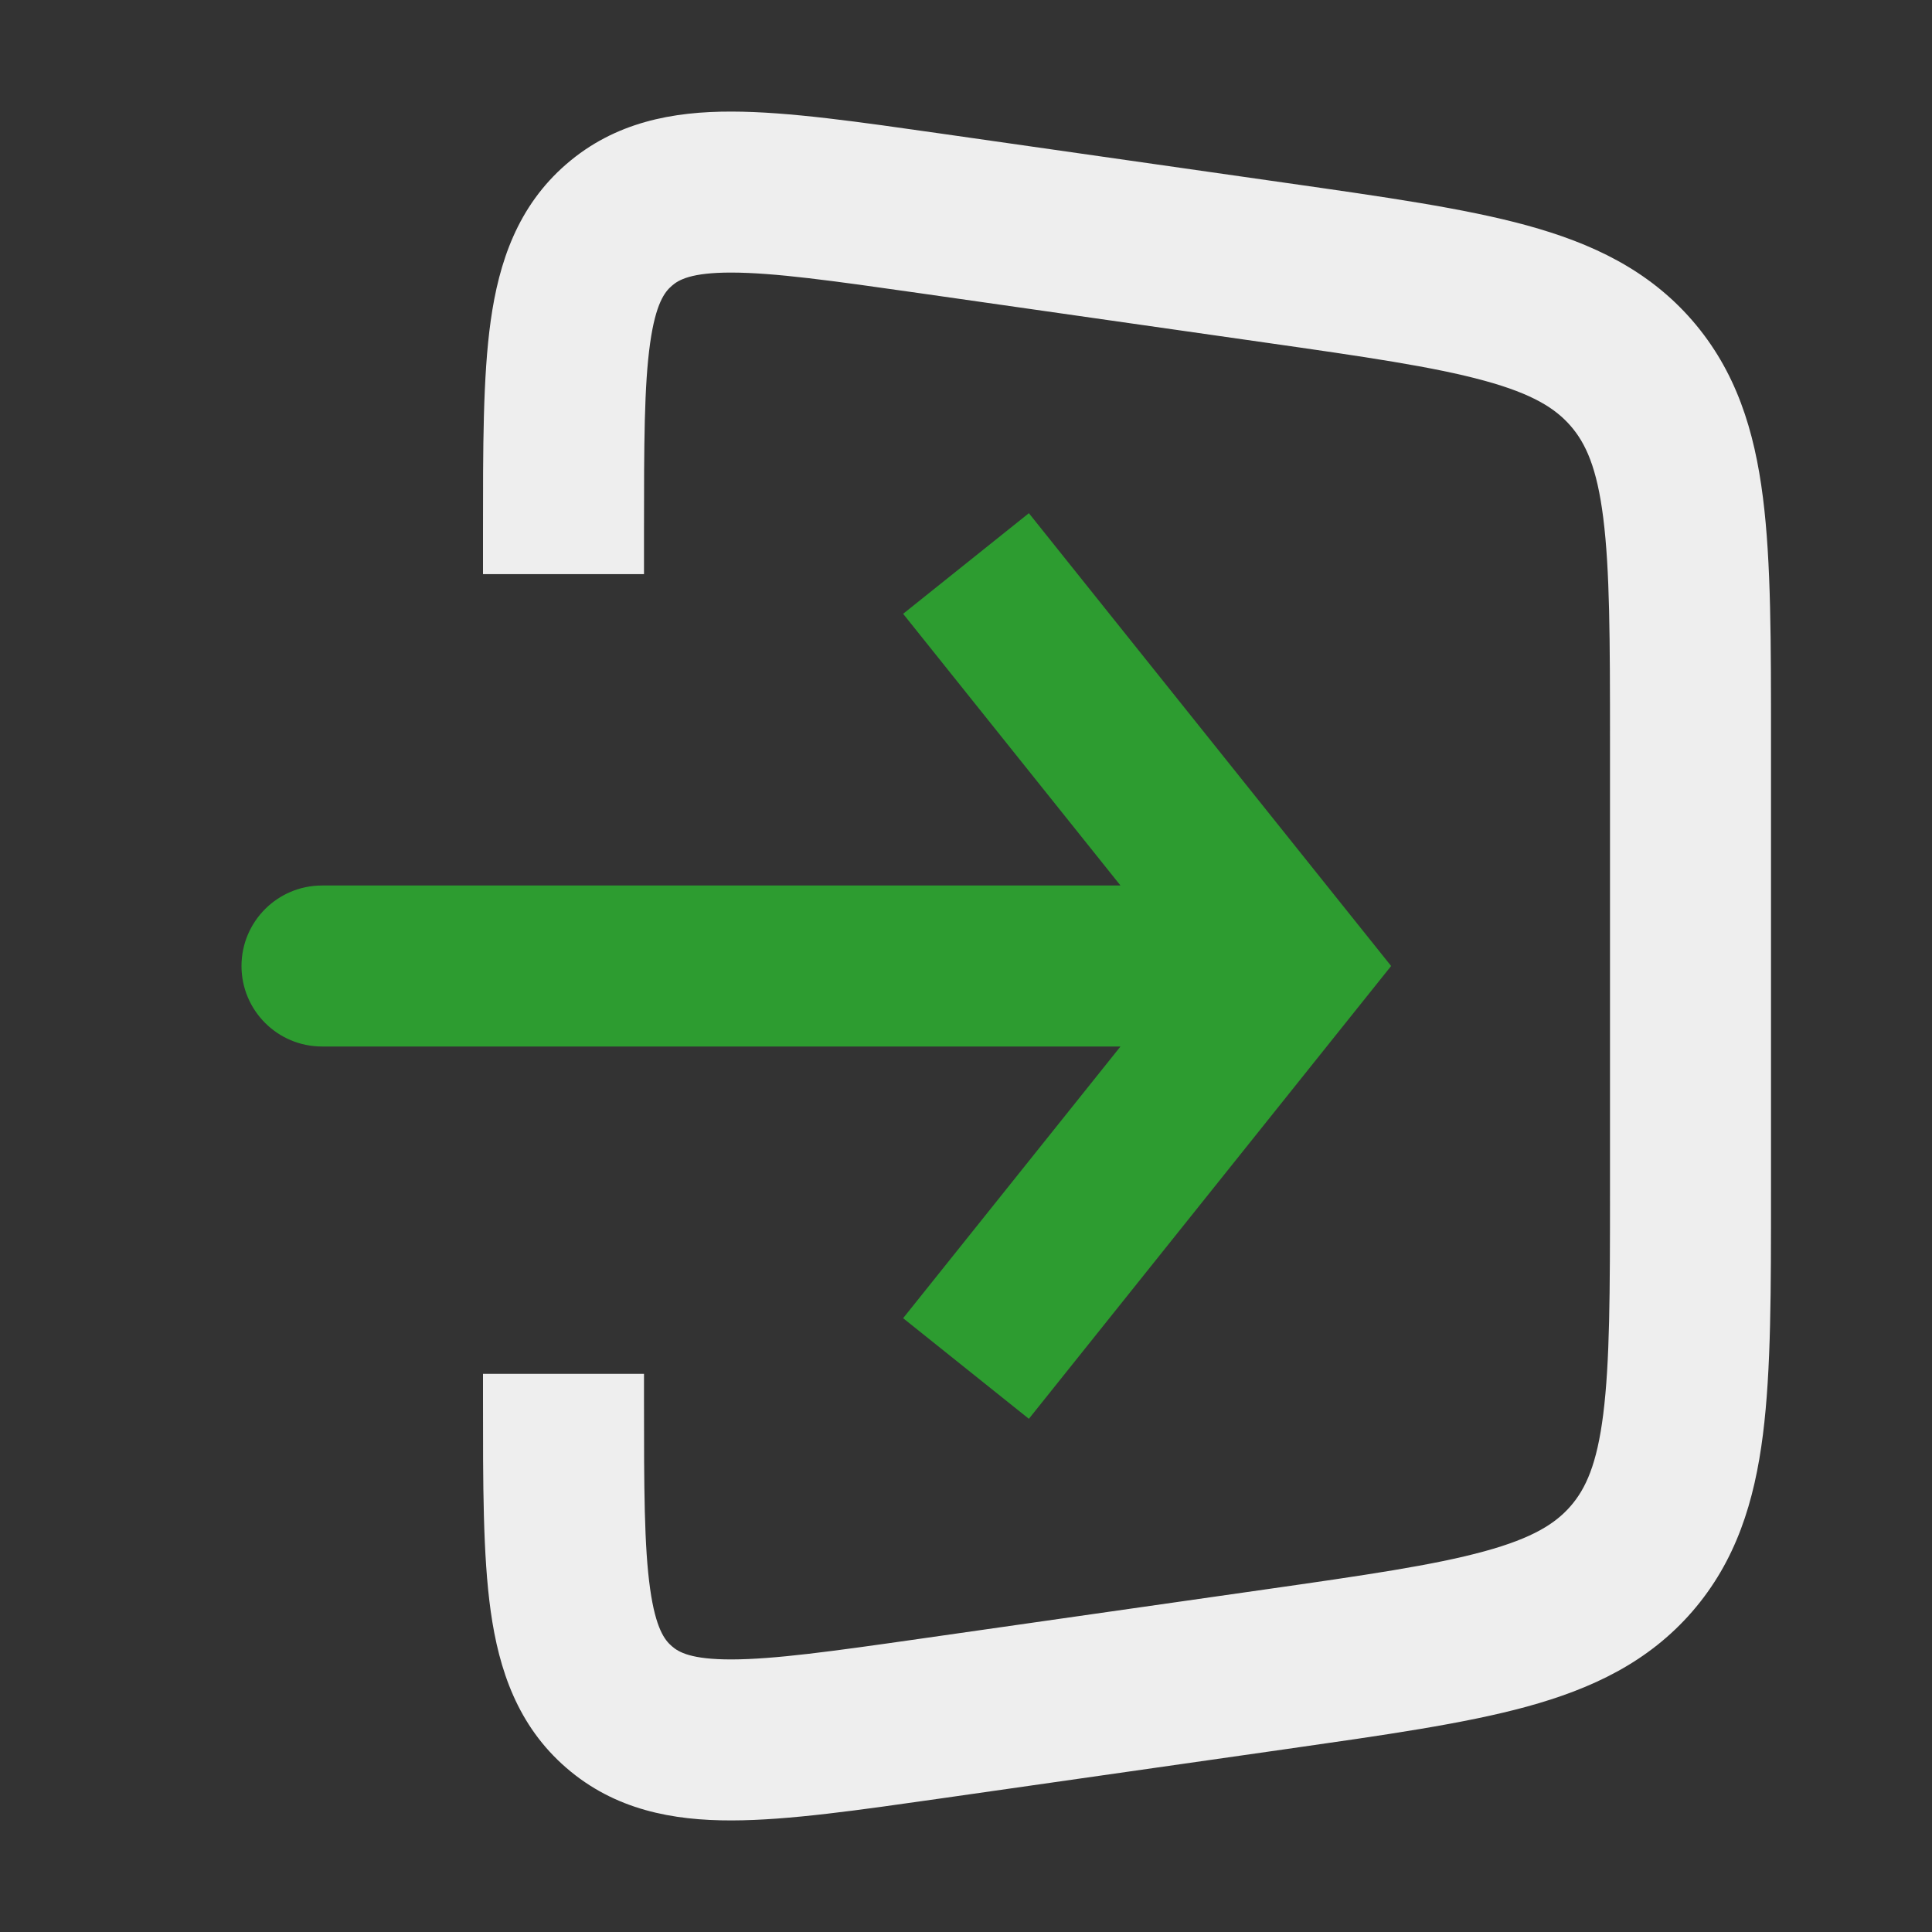 <svg width="24" height="24" viewBox="0 0 24 24" fill="none" xmlns="http://www.w3.org/2000/svg">
<rect x="0" y="0" width="24" height="24" fill="#333333" stroke="none"/>
<path d="M11.566 21.348L11.424 20.358L11.566 21.348ZM7.69 21.205L8.345 20.449L7.69 21.205ZM20.266 19.364L21.022 20.019L20.266 19.364ZM20.266 4.636L19.511 5.291L20.266 4.636ZM11.424 3.642L15.707 4.254L15.99 2.274L11.707 1.662L11.424 3.642ZM20 9.204V14.796H22V9.204H20ZM15.707 19.746L11.424 20.358L11.707 22.338L15.99 21.726L15.707 19.746ZM8 7.132V6.612H6V7.132H8ZM8 17.388V17.066H6V17.388H8ZM11.424 20.358C10.332 20.514 9.618 20.613 9.088 20.614C8.586 20.615 8.43 20.524 8.345 20.449L7.034 21.96C7.638 22.484 8.359 22.616 9.091 22.614C9.796 22.613 10.675 22.485 11.707 22.338L11.424 20.358ZM6 17.388C6 18.431 5.998 19.319 6.096 20.017C6.198 20.742 6.43 21.437 7.034 21.96L8.345 20.449C8.259 20.375 8.146 20.234 8.076 19.737C8.002 19.212 8 18.491 8 17.388H6ZM20 14.796C20 16.063 19.998 16.919 19.916 17.568C19.838 18.189 19.699 18.492 19.511 18.709L21.022 20.019C21.567 19.39 21.795 18.65 21.9 17.819C22.002 17.015 22 16.011 22 14.796H20ZM15.99 21.726C17.192 21.554 18.187 21.414 18.968 21.2C19.776 20.978 20.476 20.648 21.022 20.019L19.511 18.709C19.323 18.925 19.043 19.106 18.439 19.271C17.808 19.444 16.961 19.567 15.707 19.746L15.99 21.726ZM15.707 4.254C16.961 4.433 17.808 4.556 18.439 4.729C19.043 4.894 19.323 5.075 19.511 5.291L21.022 3.981C20.476 3.352 19.776 3.022 18.968 2.8C18.187 2.586 17.192 2.446 15.99 2.274L15.707 4.254ZM22 9.204C22 7.989 22.002 6.985 21.9 6.182C21.795 5.35 21.567 4.61 21.022 3.981L19.511 5.291C19.699 5.508 19.838 5.811 19.916 6.432C19.998 7.081 20 7.937 20 9.204H22ZM11.707 1.662C10.675 1.515 9.796 1.387 9.091 1.386C8.359 1.384 7.638 1.516 7.034 2.04L8.345 3.551C8.43 3.476 8.586 3.385 9.088 3.386C9.618 3.387 10.332 3.486 11.424 3.642L11.707 1.662ZM8 6.612C8 5.509 8.002 4.788 8.076 4.263C8.146 3.766 8.259 3.625 8.345 3.551L7.034 2.04C6.43 2.563 6.198 3.258 6.096 3.983C5.998 4.681 6 5.569 6 6.612H8Z" fill="#EEEEEE"/>
<path d="M16 12L16.781 11.375L17.281 12L16.781 12.625L16 12ZM4 13C3.448 13 3 12.552 3 12C3 11.448 3.448 11 4 11V13ZM12.781 6.375L16.781 11.375L15.219 12.625L11.219 7.625L12.781 6.375ZM16.781 12.625L12.781 17.625L11.219 16.375L15.219 11.375L16.781 12.625ZM16 13H4V11H16V13Z" fill="#2D9C30"/>
</svg>
